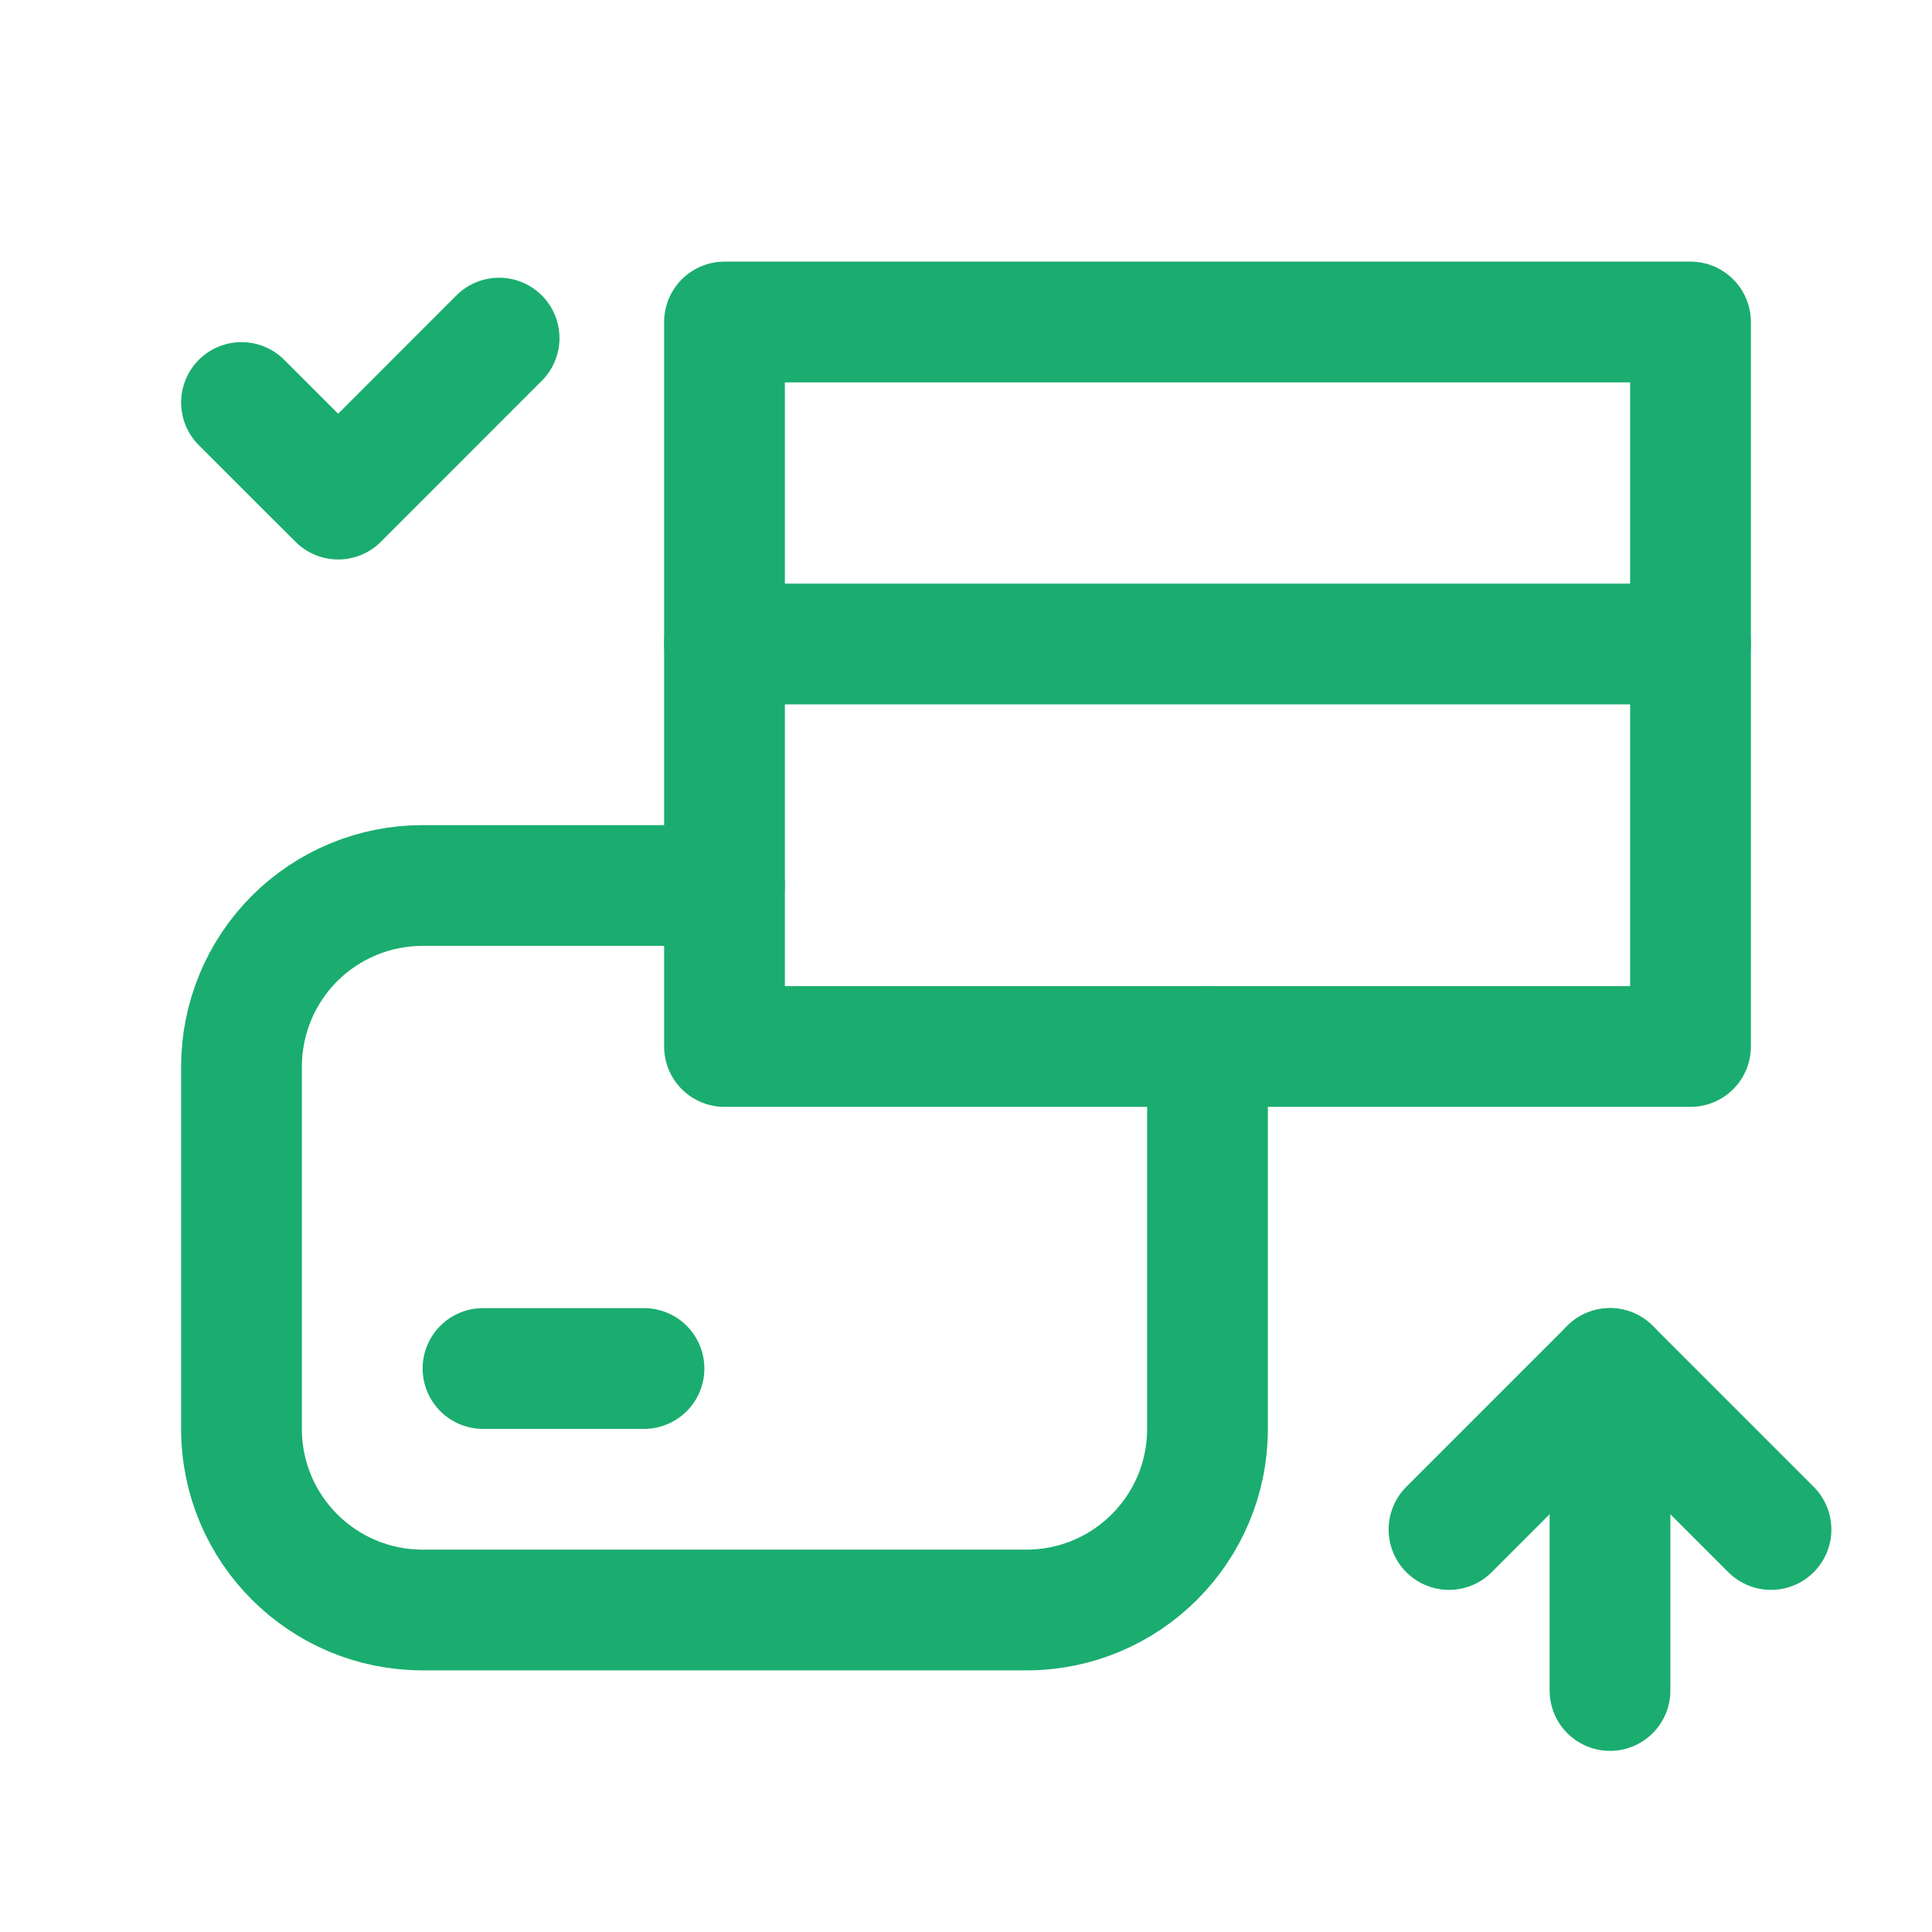<?xml version="1.0" encoding="UTF-8"?>
<svg xmlns="http://www.w3.org/2000/svg" width="24" height="24" viewBox="0 0 24 24" fill="none">
  <path d="M15 13V17.75C15 18.993 13.993 20 12.75 20H5.25C4.008 20 3 18.994 3 17.751V13.25C3 12.653 3.237 12.081 3.658 11.659C4.08 11.237 4.652 11 5.249 11H9" stroke="#1AAD6F" stroke-width="1.5" stroke-linecap="round" stroke-linejoin="round"></path>
  <path d="M21 8H9" stroke="#1AAD6F" stroke-width="1.5" stroke-linecap="round" stroke-linejoin="round"></path>
  <path d="M6 17H8" stroke="#1AAD6F" stroke-width="1.5" stroke-linecap="round" stroke-linejoin="round"></path>
  <path d="M20 17V21" stroke="#1AAD6F" stroke-width="1.5" stroke-linecap="round" stroke-linejoin="round"></path>
  <path d="M3 5L4.201 6.2L6.2 4.2" stroke="#1AAD6F" stroke-width="1.5" stroke-linecap="round" stroke-linejoin="round"></path>
  <path d="M22 19L20 17L18 19" stroke="#1AAD6F" stroke-width="1.5" stroke-linecap="round" stroke-linejoin="round"></path>
  <rect x="9" y="4" width="12" height="9" stroke="#1AAD6F" stroke-width="1.5" stroke-linecap="round" stroke-linejoin="round"></rect>
</svg>
